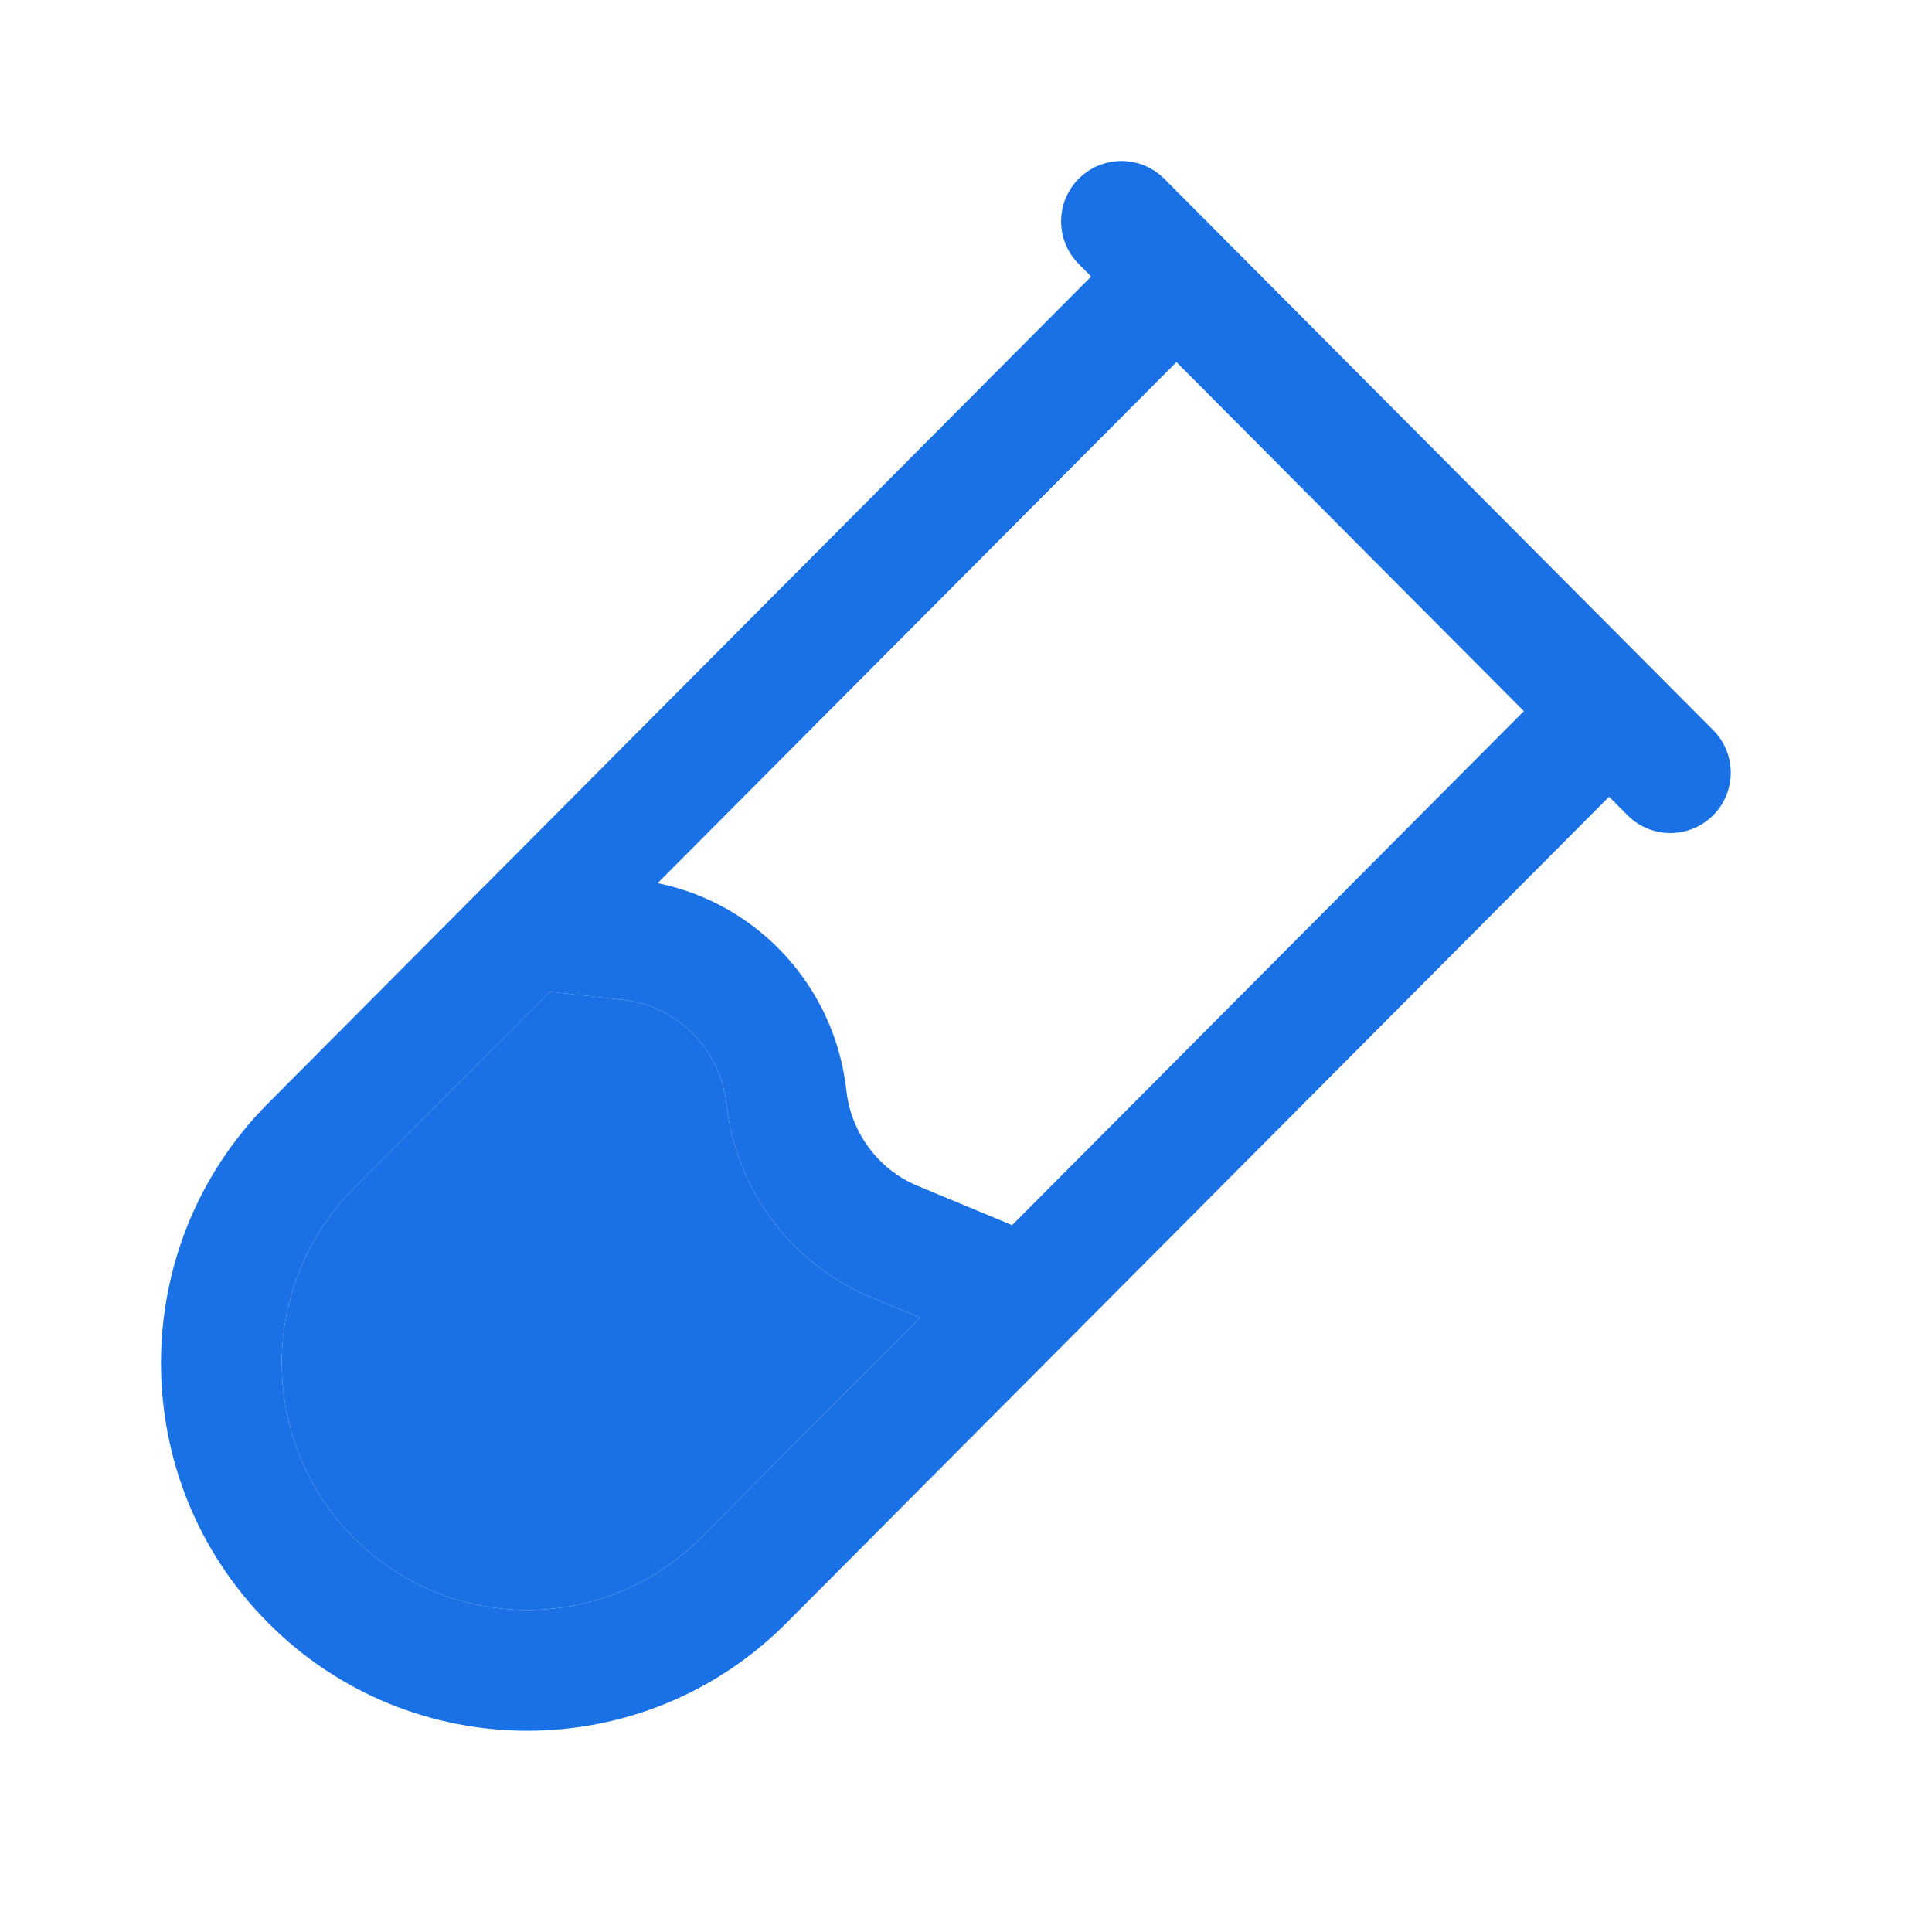 <svg width="24" height="24" viewBox="0 0 24 24" fill="none" xmlns="http://www.w3.org/2000/svg">
<path fill-rule="evenodd" clip-rule="evenodd" d="M13.402 2.219C13.696 1.926 14.171 1.927 14.463 2.221L21.282 9.07C21.574 9.363 21.573 9.838 21.279 10.13C20.986 10.422 20.511 10.421 20.218 10.128L19.989 9.897L9.77 20.161C7.992 21.946 5.109 21.946 3.332 20.161C1.556 18.378 1.556 15.487 3.332 13.704L6.014 11.009C6.017 11.006 6.021 11.003 6.024 11L13.555 3.435L13.4 3.279C13.108 2.986 13.109 2.511 13.402 2.219ZM14.614 4.498L8.169 10.971C9.417 11.224 10.372 12.26 10.514 13.546C10.572 14.068 10.904 14.517 11.381 14.724L12.573 15.219L18.93 8.834L14.614 4.498ZM11.429 16.368L10.792 16.104C9.815 15.683 9.14 14.768 9.023 13.71C8.948 13.03 8.414 12.496 7.742 12.421L6.827 12.319L4.395 14.762C3.202 15.96 3.202 17.904 4.395 19.103C5.586 20.299 7.516 20.299 8.707 19.103L11.429 16.368Z" fill="#1971E5"/>
<path d="M9.023 13.71C9.14 14.768 9.815 15.683 10.792 16.104L11.429 16.368L8.707 19.103C7.516 20.299 5.586 20.299 4.395 19.103C3.202 17.904 3.202 15.96 4.395 14.762L6.827 12.319L7.742 12.421C8.414 12.496 8.948 13.03 9.023 13.71Z" fill="#1971E5"/>
</svg>
